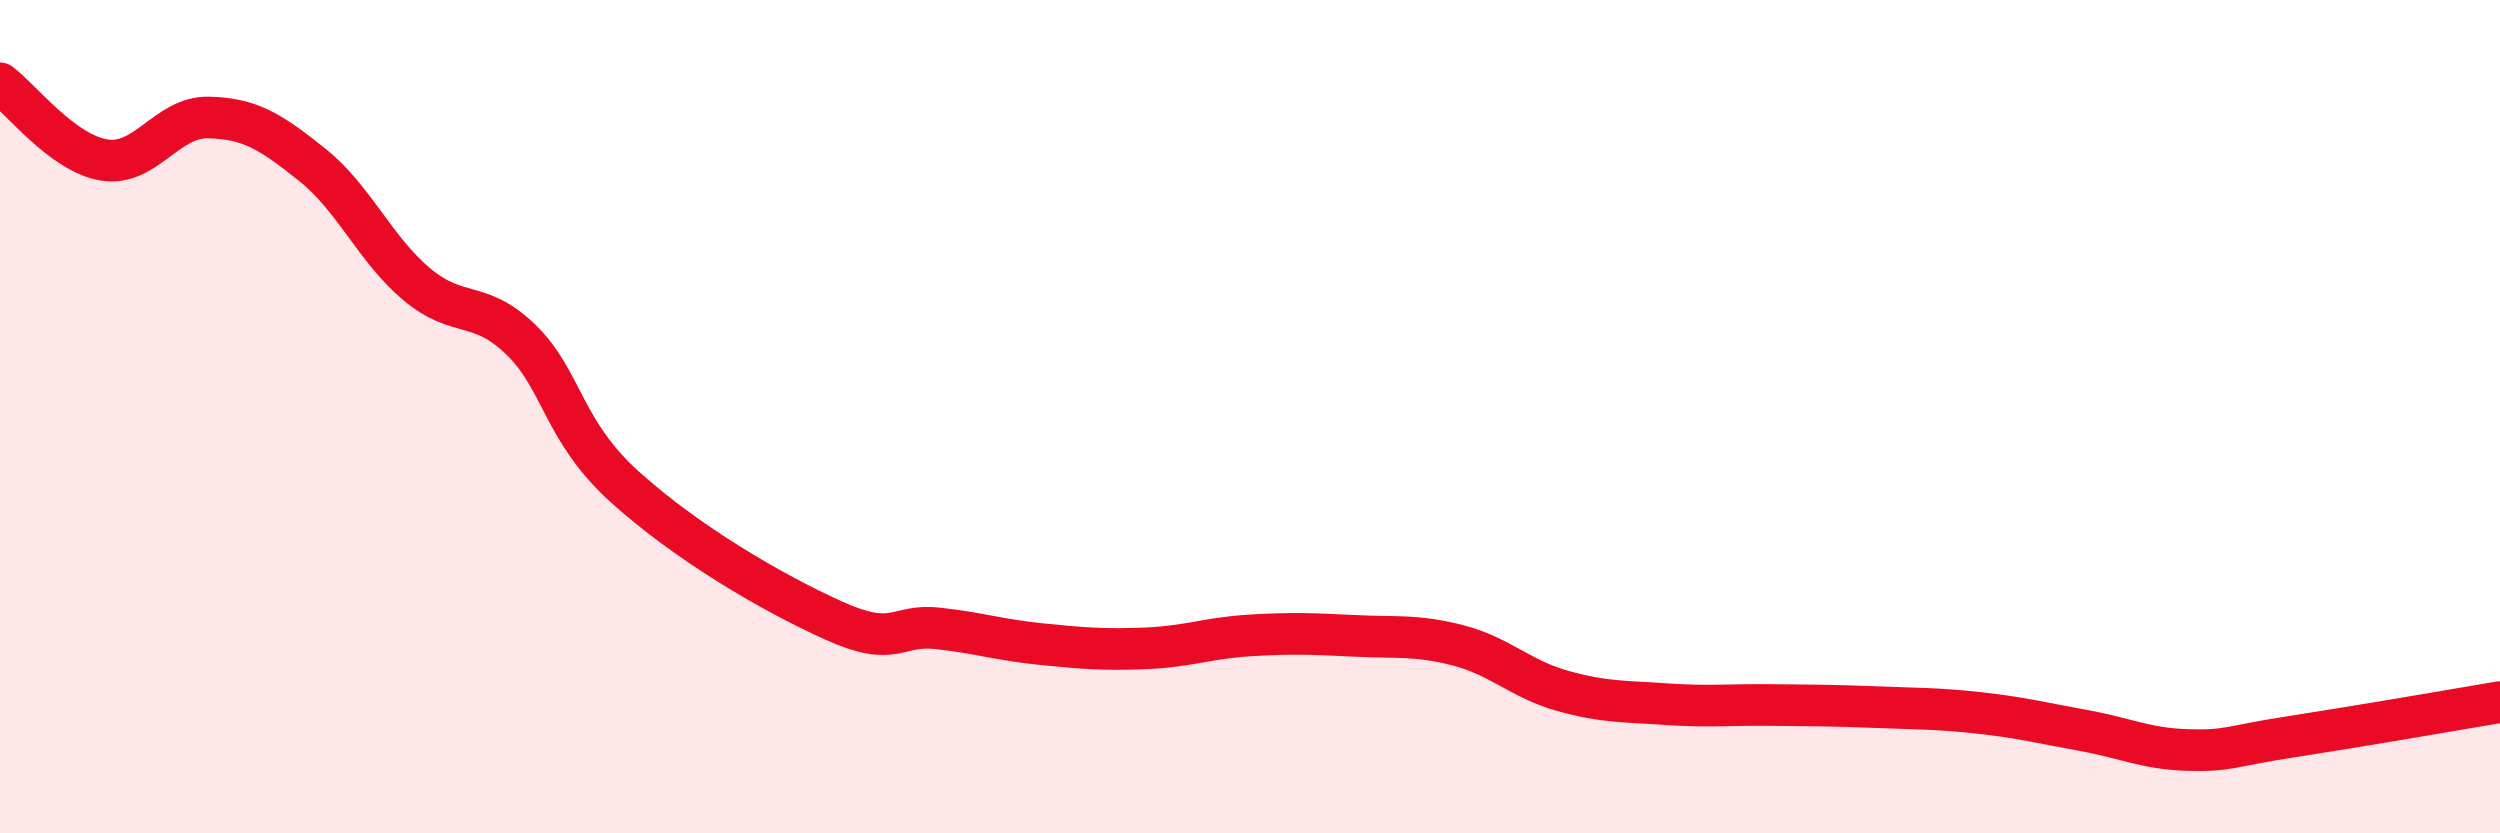 
    <svg width="60" height="20" viewBox="0 0 60 20" xmlns="http://www.w3.org/2000/svg">
      <path
        d="M 0,2 C 0.5,2.37 1.5,3.68 2.5,3.84 C 3.5,4 4,2.8 5,2.82 C 6,2.84 6.5,3.16 7.5,3.96 C 8.5,4.76 9,5.98 10,6.82 C 11,7.66 11.5,7.18 12.5,8.15 C 13.5,9.12 13.5,10.34 15,11.69 C 16.5,13.04 18.5,14.21 20,14.89 C 21.5,15.57 21.5,14.97 22.5,15.08 C 23.5,15.19 24,15.36 25,15.46 C 26,15.56 26.5,15.6 27.5,15.56 C 28.5,15.52 29,15.31 30,15.25 C 31,15.19 31.5,15.21 32.5,15.26 C 33.5,15.31 34,15.23 35,15.49 C 36,15.75 36.5,16.3 37.5,16.58 C 38.5,16.86 39,16.83 40,16.9 C 41,16.97 41.5,16.91 42.5,16.92 C 43.5,16.93 44,16.93 45,16.97 C 46,17.01 46.5,17 47.5,17.11 C 48.5,17.22 49,17.35 50,17.53 C 51,17.71 51.5,17.97 52.5,18 C 53.5,18.03 53.5,17.91 55,17.68 C 56.5,17.45 59,17.02 60,16.85L60 20L0 20Z"
        fill="#EB0A25"
        opacity="0.1"
        stroke-linecap="round"
        stroke-linejoin="round"
      />
      <path
        d="M 0,2 C 0.5,2.37 1.5,3.68 2.5,3.84 C 3.5,4 4,2.8 5,2.82 C 6,2.84 6.5,3.16 7.5,3.96 C 8.5,4.76 9,5.98 10,6.82 C 11,7.66 11.5,7.18 12.5,8.15 C 13.5,9.12 13.5,10.34 15,11.69 C 16.5,13.04 18.5,14.21 20,14.89 C 21.5,15.57 21.5,14.97 22.5,15.08 C 23.5,15.19 24,15.36 25,15.46 C 26,15.56 26.5,15.6 27.5,15.56 C 28.5,15.52 29,15.31 30,15.25 C 31,15.19 31.5,15.21 32.5,15.26 C 33.5,15.31 34,15.23 35,15.49 C 36,15.75 36.5,16.3 37.5,16.58 C 38.5,16.86 39,16.83 40,16.9 C 41,16.97 41.5,16.91 42.5,16.92 C 43.5,16.93 44,16.93 45,16.97 C 46,17.01 46.5,17 47.5,17.11 C 48.5,17.22 49,17.35 50,17.53 C 51,17.71 51.5,17.97 52.5,18 C 53.5,18.03 53.5,17.91 55,17.68 C 56.5,17.45 59,17.02 60,16.85"
        stroke="#EB0A25"
        stroke-width="1"
        fill="none"
        stroke-linecap="round"
        stroke-linejoin="round"
      />
    </svg>
  